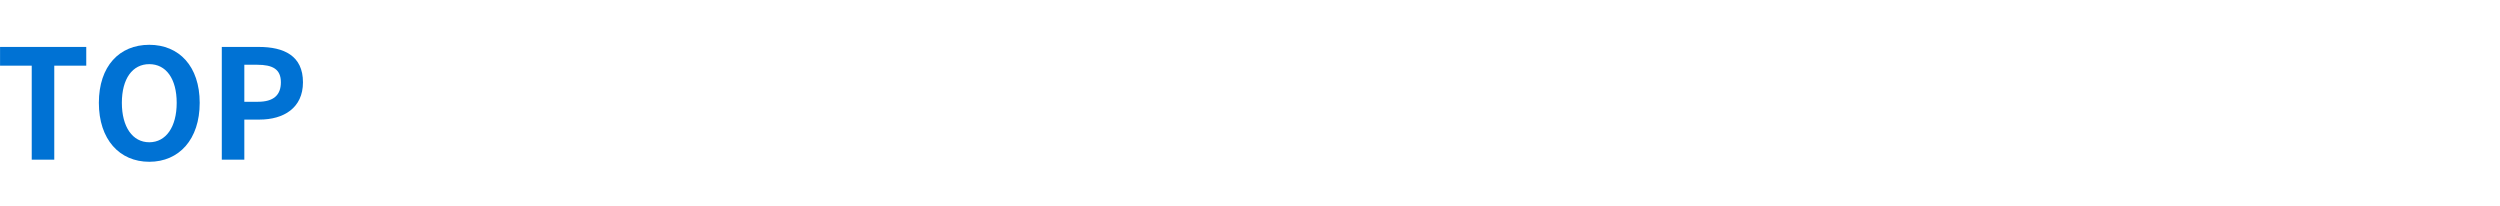 <svg xmlns="http://www.w3.org/2000/svg" width="279" height="23" viewBox="0 0 279 23">
  <g id="menu01-hover" transform="translate(-549 -2762)">
    <g id="グループ_4974" data-name="グループ 4974" transform="translate(-35.859 2545.56)">
      <g id="グループ_4972" data-name="グループ 4972">
        <path id="パス_22624" data-name="パス 22624" d="M588.4,223.769h-3.536v-2.091h9.621v2.091h-3.57v10.488H588.4Z" fill="#0072d4"/>
        <path id="パス_22625" data-name="パス 22625" d="M595.892,227.917c0-4.1,2.295-6.477,5.626-6.477s5.627,2.4,5.627,6.477-2.3,6.578-5.627,6.578S595.892,232,595.892,227.917Zm8.686,0c0-2.7-1.19-4.318-3.06-4.318s-3.06,1.615-3.06,4.318c0,2.685,1.191,4.4,3.06,4.4S604.578,230.6,604.578,227.917Z" fill="#0072d4"/>
        <path id="パス_22626" data-name="パス 22626" d="M609.611,221.678h4.13c2.788,0,4.929.969,4.929,3.944,0,2.873-2.158,4.164-4.861,4.164h-1.683v4.471h-2.515Zm4.028,6.12c1.734,0,2.567-.731,2.567-2.176,0-1.462-.918-1.955-2.652-1.955h-1.428V227.8Z" fill="#0072d4"/>
      </g>
    </g>
    <rect id="長方形_4245" data-name="長方形 4245" width="279" height="23" transform="translate(549 2762)" fill="none"/>
  </g>
</svg>
